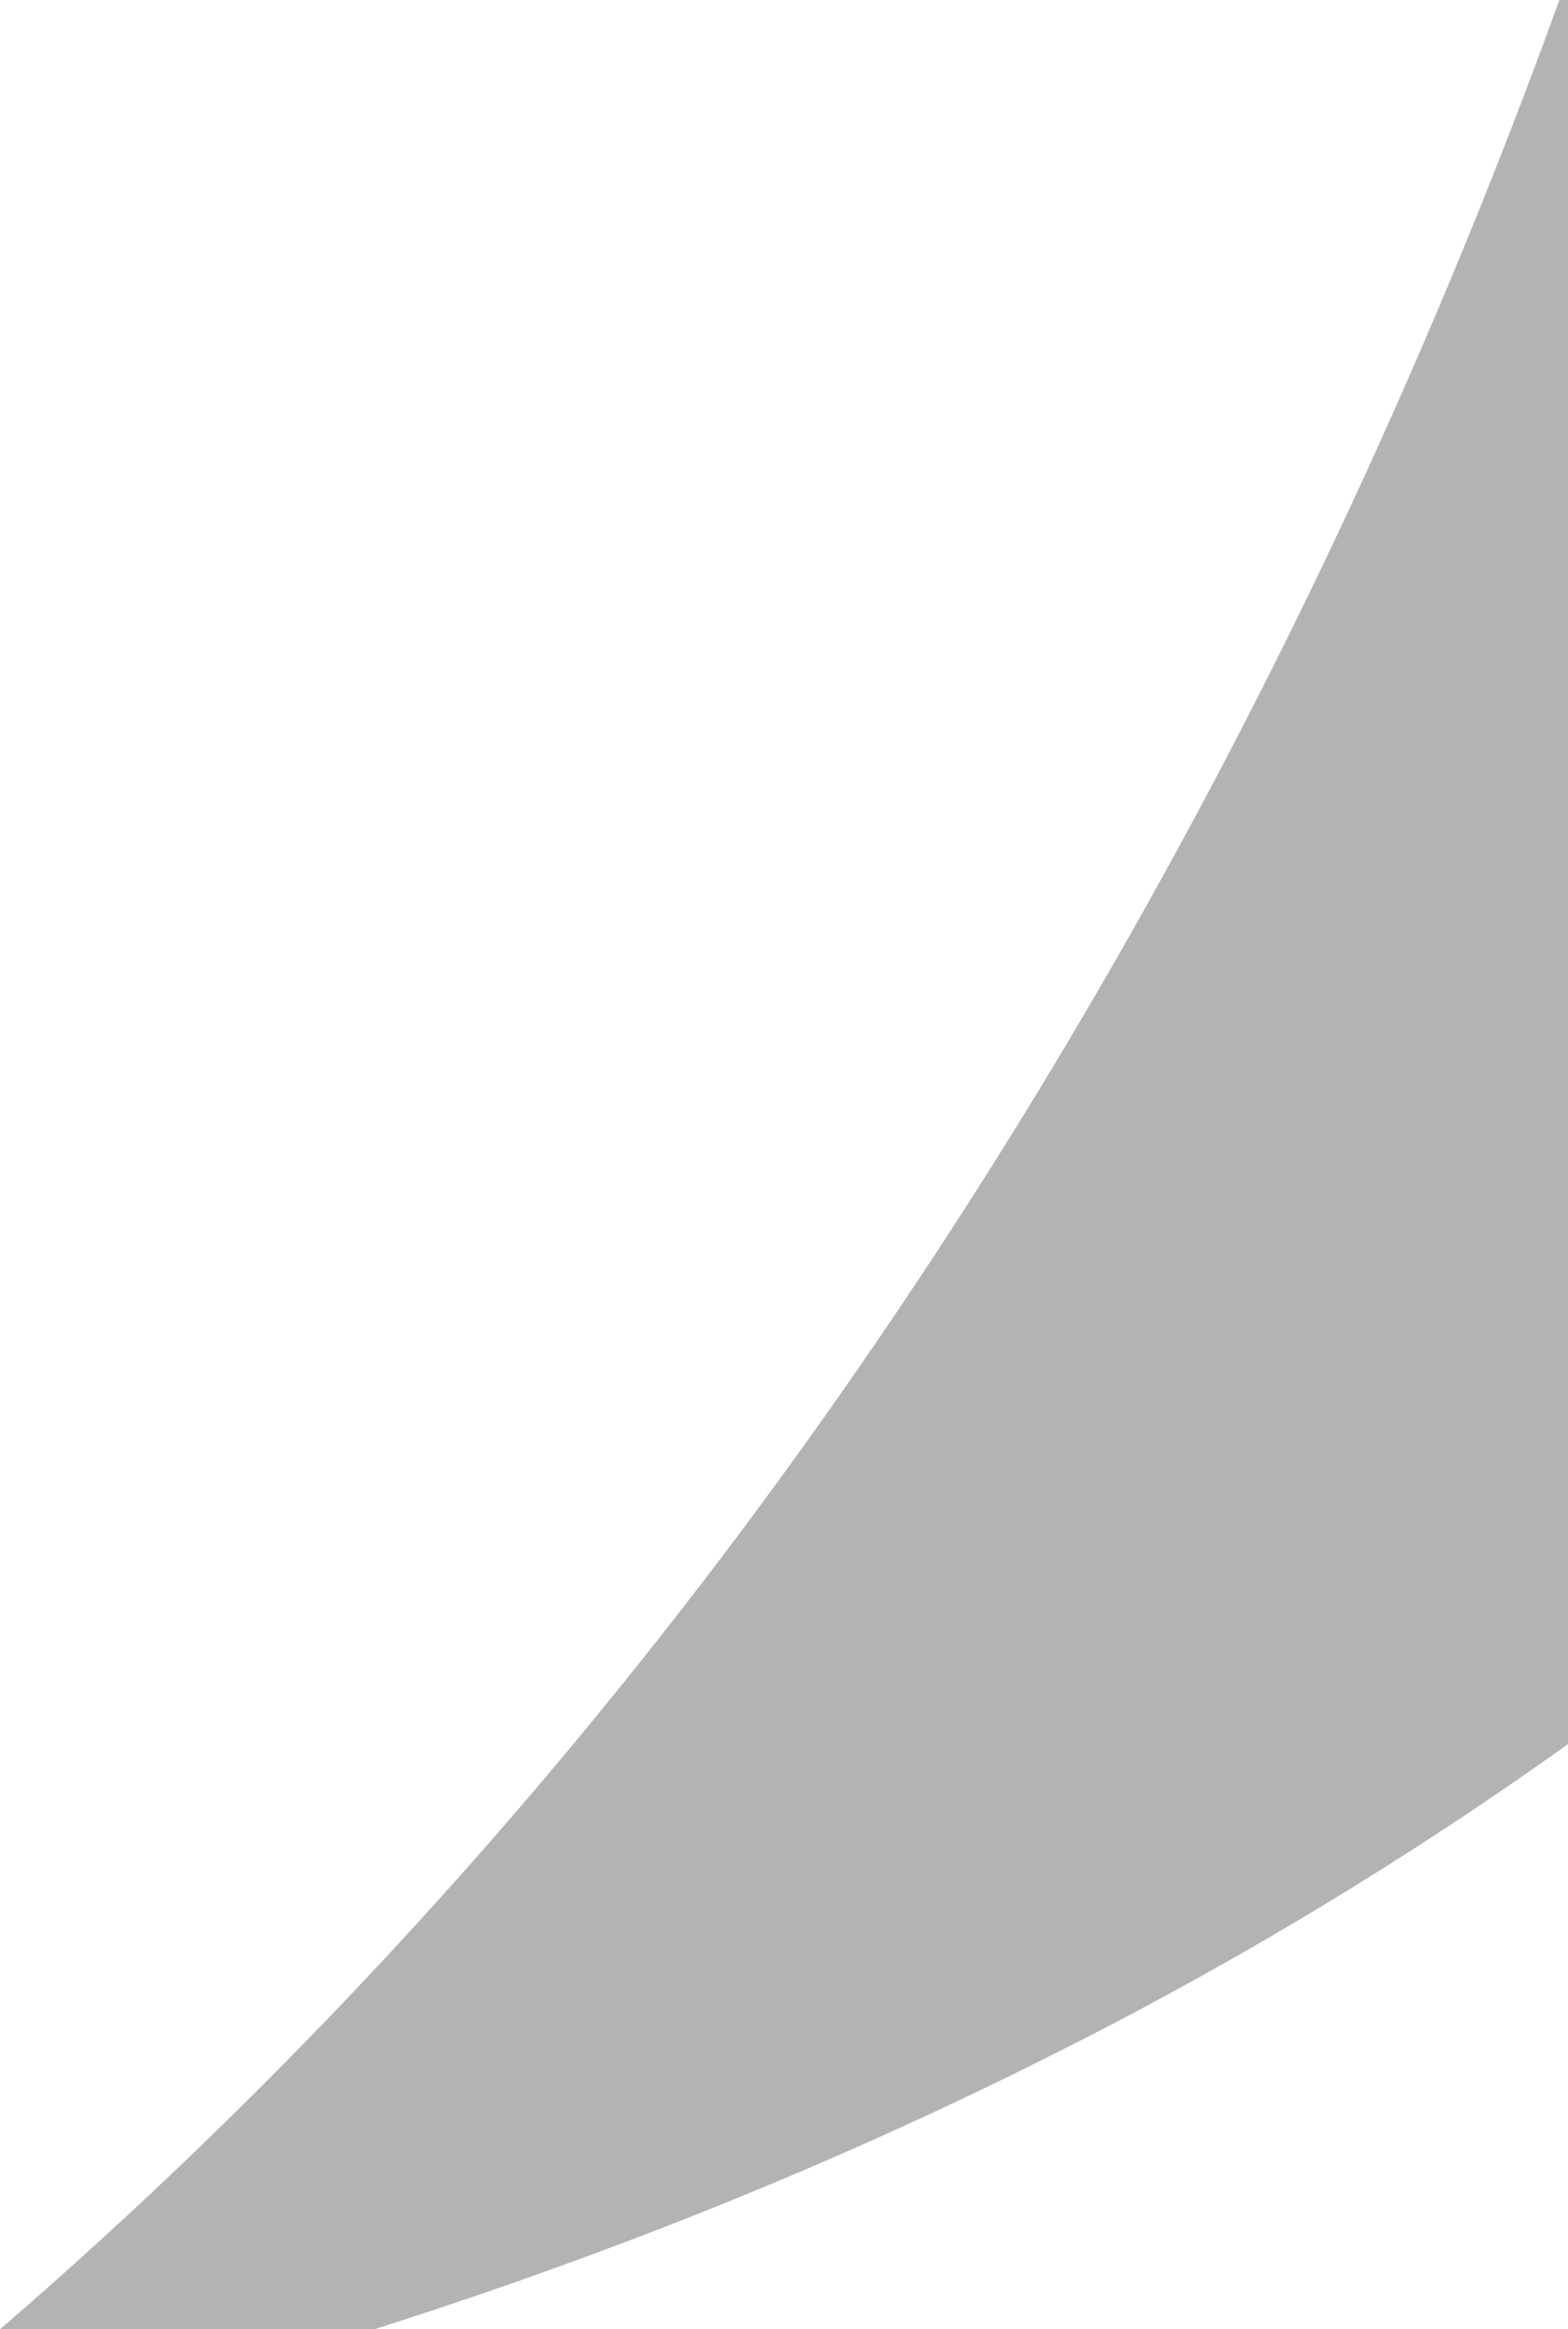 <svg xmlns="http://www.w3.org/2000/svg" width="327.277" height="486.002" viewBox="0 0 327.277 486.002"><path data-name="Subtraction 71" d="M78.12 485.998H0c22.018-18.98 43.6-39.3 64.151-60.4 19.462-19.98 38.5-41.17 56.58-62.98 17.058-20.58 33.692-42.223 49.44-64.326a1171.6 1171.6 0 0 0 42.735-64.424 1226.99 1226.99 0 0 0 36.464-63.285 1271.13 1271.13 0 0 0 30.627-60.9A1292.547 1292.547 0 0 0 325.474-.004h1.8v363.916a805.766 805.766 0 0 1-104.815 63.393c-21.514 10.928-44.063 21.244-67.025 30.666-24.876 10.209-50.889 19.639-77.315 28.025Z" opacity=".3"/></svg>